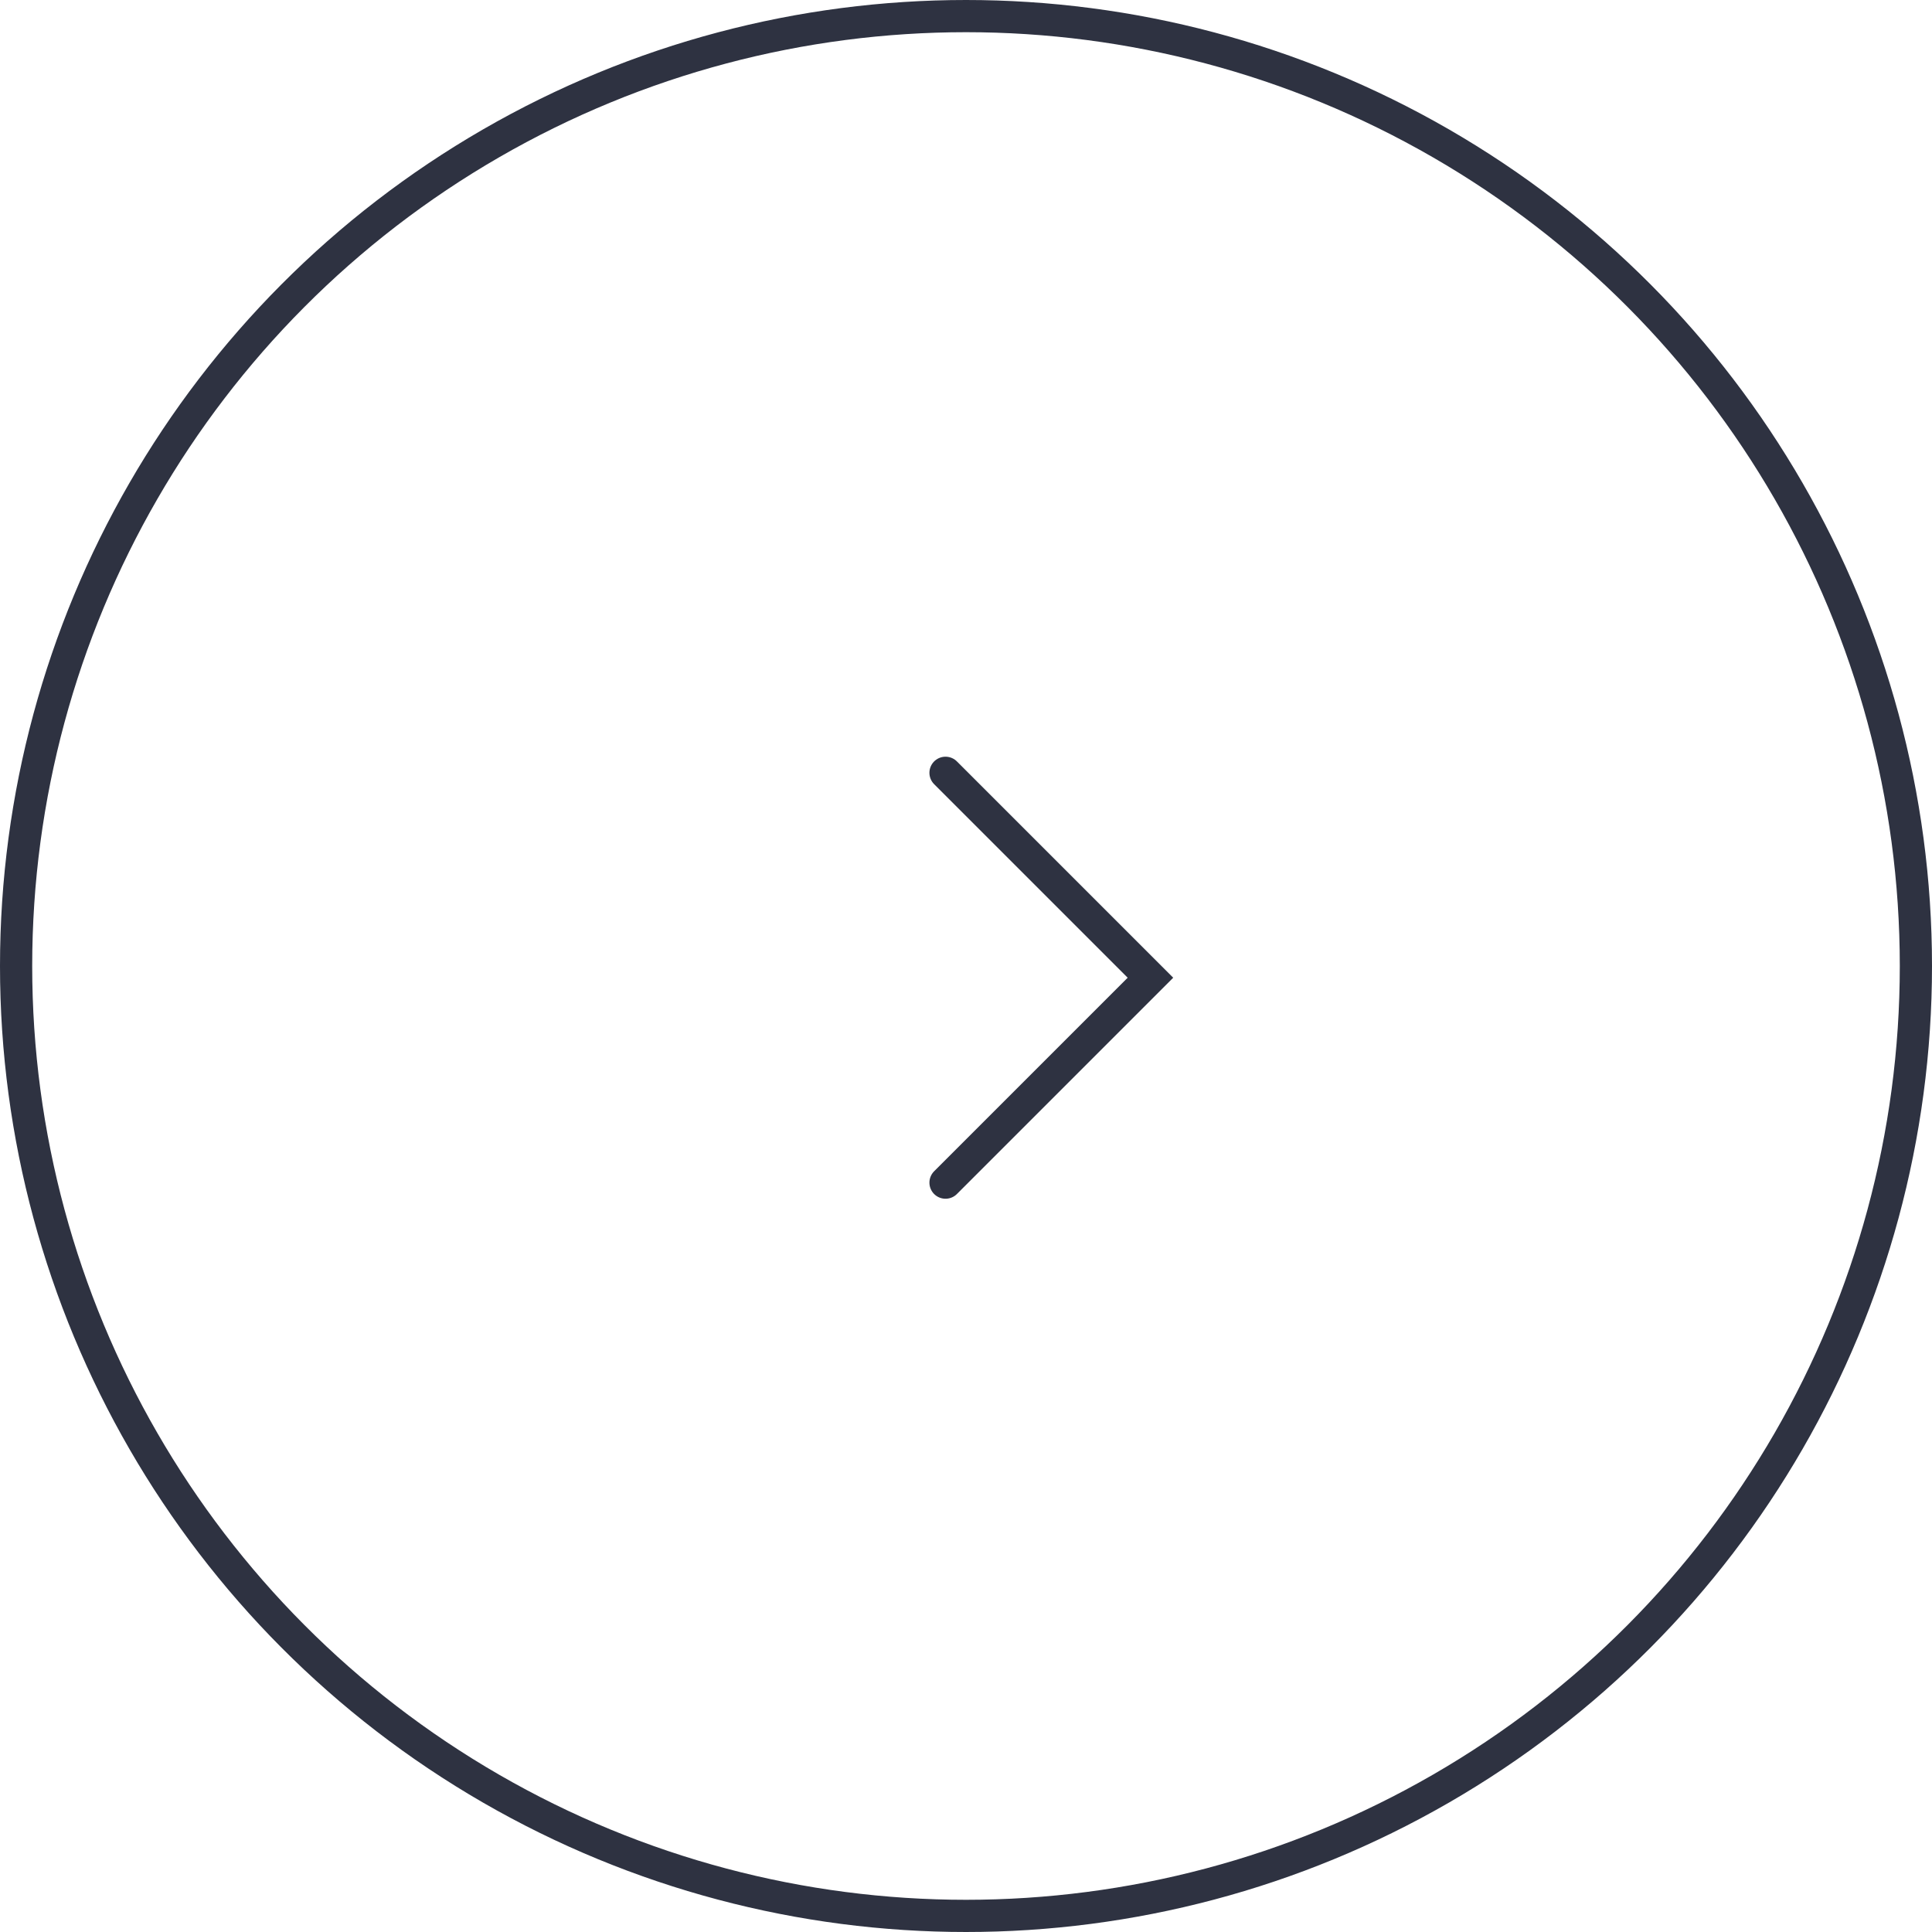 <svg width="60" height="60" viewBox="0 0 60 60" fill="none" xmlns="http://www.w3.org/2000/svg">
<circle cx="30" cy="30" r="29.5" stroke="#2E3241"/>
<path d="M29.364 24L35.728 30.364L29.364 36.728" stroke="#2E3241" stroke-linecap="round"/>
</svg>
